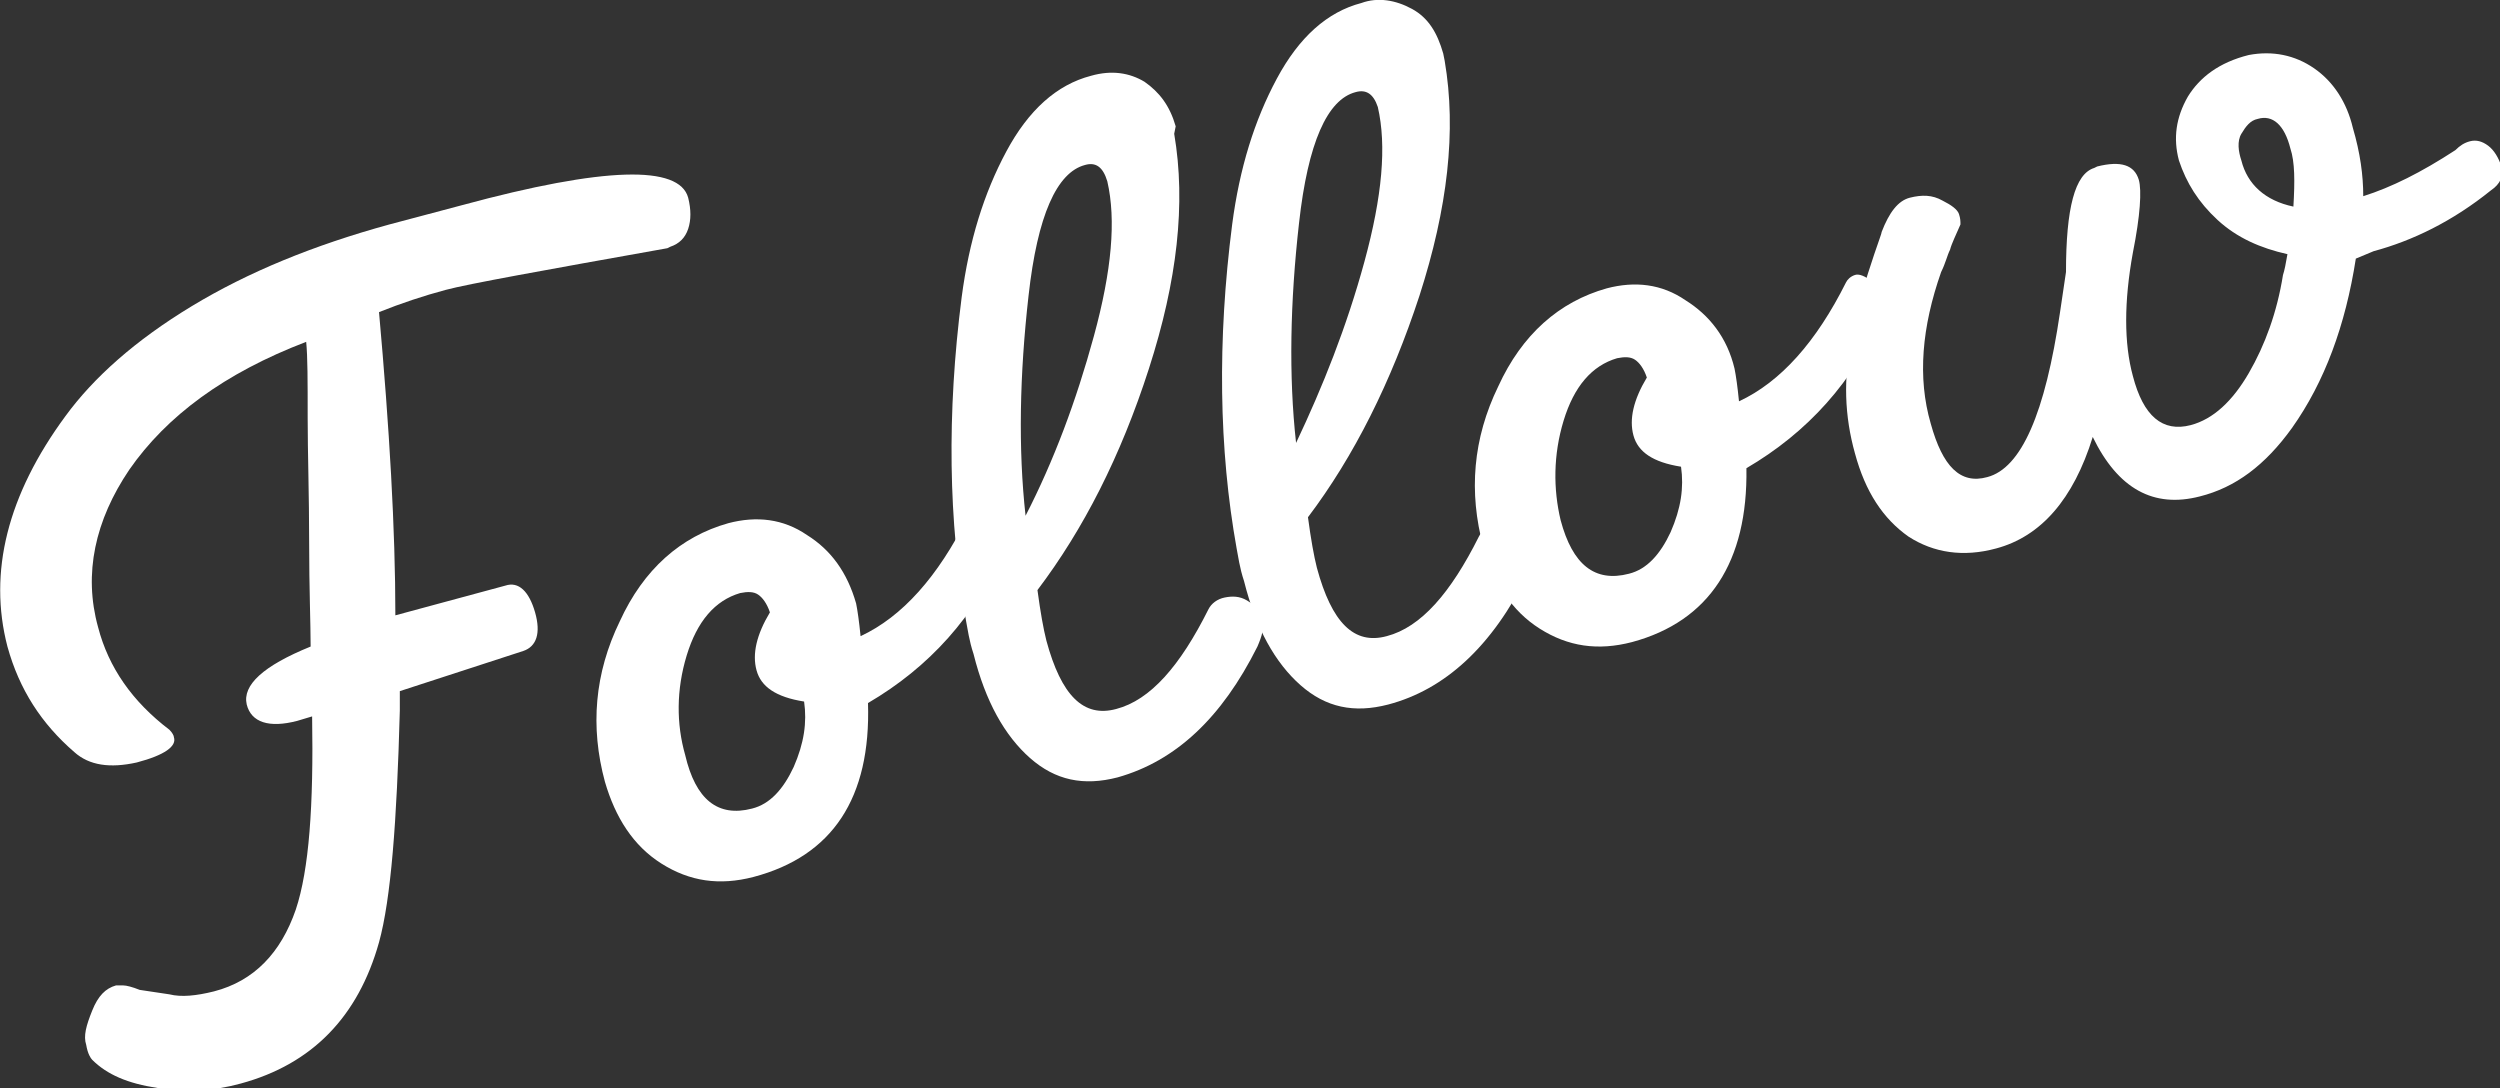 <?xml version="1.0" encoding="utf-8"?>
<!-- Generator: Adobe Illustrator 27.0.0, SVG Export Plug-In . SVG Version: 6.00 Build 0)  -->
<svg version="1.1" id="レイヤー_1" xmlns="http://www.w3.org/2000/svg" xmlns:xlink="http://www.w3.org/1999/xlink" x="0px"
	 y="0px" viewBox="0 0 168.2 73.2" style="enable-background:new 0 0 168.2 73.2;" xml:space="preserve">
<rect x="0" y="0" width="168.2" height="73.2" fill="#333333" stroke="none"/>
<style type="text/css">
	.st0{fill:#FFFFFF;}
</style>
<g>
	<path class="st0" d="M31.1,13.8c9.6-2.6,14.6-2.7,15.2-0.5c0.2,0.8,0.2,1.5,0,2.1c-0.2,0.6-0.6,1-1.2,1.2l-0.2,0.1
		c-8.4,1.5-13.4,2.4-14.9,2.8c-1.5,0.4-3,0.9-4.5,1.5c0.7,7.8,1.1,14.6,1.1,20.4l7.4-2c0.9-0.3,1.6,0.4,2,1.8s0.1,2.3-0.8,2.6
		l-8.3,2.7c0,0,0,0.5,0,1.3c-0.2,7.5-0.6,12.7-1.4,15.6c-1.4,5-4.5,8.2-9.3,9.5c-1.8,0.5-3.6,0.6-5.6,0.3c-2-0.3-3.4-0.9-4.4-1.9
		c-0.1-0.1-0.3-0.4-0.4-1c-0.2-0.6,0-1.3,0.4-2.3c0.4-1,0.9-1.5,1.6-1.7c0.2,0,0.4,0,0.5,0c0.2,0,0.6,0.1,1.1,0.3l2,0.3
		c0.8,0.2,1.8,0.1,3-0.2c2.7-0.7,4.5-2.6,5.5-5.5c0.9-2.7,1.2-7,1.1-13l-1,0.3c-1.9,0.5-3.1,0.1-3.4-1.1c-0.3-1.3,1.1-2.6,4.3-3.9
		c0-1.5-0.1-3.9-0.1-7c0-3.2-0.1-6-0.1-8.4c0-2.5,0-4.1-0.1-5.1c-5.5,2.1-9.4,5-11.9,8.6C6.4,35,5.6,38.6,6.6,42.2
		c0.7,2.7,2.3,5,4.8,6.9c0.2,0.2,0.3,0.4,0.3,0.5c0.2,0.6-0.6,1.2-2.5,1.7C7.4,51.7,6,51.5,5,50.6c-2.2-1.9-3.7-4.2-4.5-7.1
		c-1.3-5,0-10.2,3.9-15.5c1.9-2.6,4.7-5.1,8.5-7.4c3.8-2.3,8.2-4.1,13.3-5.5L31.1,13.8z"/>
	<path class="st0" d="M50.7,59c-2.3,0.6-4.3,0.3-6.2-0.9c-1.9-1.2-3.1-3.1-3.8-5.5c-1-3.7-0.7-7.3,1-10.8c1.6-3.5,4.1-5.7,7.3-6.6
		c1.9-0.5,3.7-0.3,5.3,0.8c1.6,1,2.7,2.5,3.3,4.6c0.1,0.5,0.2,1.2,0.3,2.2c2.8-1.3,5.2-4,7.2-8c0.1-0.2,0.3-0.4,0.6-0.5
		c0.3-0.1,0.7,0.1,1.1,0.4c0.4,0.3,0.7,0.7,0.8,1.2c0.1,0.4,0.1,0.8,0,1c-2,4.6-5.1,8-9.2,10.4C58.6,53.7,56,57.6,50.7,59z
		 M50.6,54.4c1.2-0.3,2.1-1.3,2.8-2.8c0.7-1.6,0.9-3,0.7-4.4c-1.9-0.3-2.9-1-3.2-2.1c-0.3-1.1,0-2.4,0.9-3.9c-0.2-0.6-0.5-1-0.8-1.2
		c-0.3-0.2-0.7-0.2-1.2-0.1c-1.7,0.5-2.9,1.9-3.6,4.2c-0.7,2.3-0.7,4.6-0.1,6.7C46.8,53.8,48.3,55,50.6,54.4z"/>
	<path class="st0" d="M75.2,52.3c-2.3,0.6-4.2,0.2-5.9-1.3c-1.7-1.5-3-3.8-3.8-7c-0.3-0.9-0.4-1.7-0.5-2.2c-1.2-6.7-1.3-14-0.3-21.8
		c0.5-3.8,1.5-7,3-9.8c1.5-2.8,3.4-4.5,5.7-5.1c1.4-0.4,2.6-0.2,3.6,0.4c1,0.7,1.7,1.6,2.1,3L79,9c0.8,4.7,0.2,9.9-1.7,15.8
		s-4.4,10.8-7.5,14.9c0.2,1.5,0.4,2.6,0.6,3.4c1,3.7,2.5,5.2,4.7,4.6c2.3-0.6,4.3-2.9,6.2-6.7c0.2-0.4,0.6-0.7,1.1-0.8
		c0.5-0.1,1-0.1,1.5,0.2c0.5,0.3,0.9,0.7,1,1.2c0.2,0.6,0,1.2-0.3,1.9C82.2,48.3,79.1,51.2,75.2,52.3z M73,11.1
		c-1.9,0.5-3.2,3.4-3.8,8.8c-0.6,5.3-0.7,10.3-0.2,14.8c1.9-3.7,3.4-7.7,4.6-12.1c1.2-4.4,1.5-7.8,0.9-10.4
		C74.2,11.2,73.7,10.9,73,11.1z"/>
	<path class="st0" d="M93.4,47.4c-2.3,0.6-4.2,0.2-5.9-1.3c-1.7-1.5-3-3.8-3.8-7c-0.3-0.9-0.4-1.7-0.5-2.2c-1.2-6.7-1.3-14-0.3-21.8
		c0.5-3.8,1.5-7,3-9.8c1.5-2.8,3.4-4.5,5.7-5.1C92.7-0.2,93.9,0,95,0.6s1.7,1.6,2.1,3l0.1,0.5c0.8,4.7,0.2,9.9-1.7,15.8
		c-1.9,5.8-4.4,10.8-7.5,14.9c0.2,1.5,0.4,2.6,0.6,3.4c1,3.7,2.5,5.2,4.7,4.6c2.3-0.6,4.3-2.9,6.2-6.7c0.2-0.4,0.6-0.7,1.1-0.8
		c0.5-0.1,1-0.1,1.5,0.2c0.5,0.3,0.9,0.7,1,1.2s0,1.2-0.3,1.9C100.4,43.5,97.2,46.4,93.4,47.4z M91.2,6.2C89.3,6.7,88,9.6,87.4,15
		c-0.6,5.3-0.7,10.3-0.2,14.8C89,26,90.6,22,91.8,17.6s1.5-7.8,0.9-10.4C92.4,6.3,91.9,6,91.2,6.2z"/>
	<path class="st0" d="M109.8,43.2c-2.3,0.6-4.3,0.3-6.2-0.9c-1.9-1.2-3.1-3.1-3.8-5.5c-1-3.7-0.7-7.3,1-10.8
		c1.6-3.5,4.1-5.7,7.3-6.6c1.9-0.5,3.7-0.3,5.3,0.8c1.6,1,2.8,2.5,3.3,4.6c0.1,0.5,0.2,1.2,0.3,2.2c2.8-1.3,5.2-4,7.2-8
		c0.1-0.2,0.3-0.4,0.6-0.5c0.3-0.1,0.7,0.1,1.1,0.4c0.4,0.3,0.7,0.7,0.8,1.2c0.1,0.4,0.1,0.8,0,1c-2,4.6-5.1,8-9.2,10.4
		C117.6,37.8,115,41.8,109.8,43.2z M109.6,38.6c1.2-0.3,2.1-1.3,2.8-2.8c0.7-1.6,0.9-3,0.7-4.4c-1.9-0.3-2.9-1-3.2-2.1
		c-0.3-1.1,0-2.4,0.9-3.9c-0.2-0.6-0.5-1-0.8-1.2c-0.3-0.2-0.7-0.2-1.2-0.1c-1.7,0.5-2.9,1.9-3.6,4.2c-0.7,2.3-0.7,4.6-0.2,6.7
		C105.8,38,107.3,39.2,109.6,38.6z"/>
	<path class="st0" d="M158.5,17.4c-0.7,4.5-2.1,8.3-4.3,11.4c-1.8,2.5-3.8,4-6.2,4.6c-3.1,0.8-5.5-0.5-7.2-4
		c-1.3,4.2-3.5,6.7-6.5,7.5c-2.2,0.6-4.2,0.3-5.9-0.8c-1.7-1.2-2.9-3-3.6-5.6c-0.7-2.5-0.8-5.1-0.2-7.7c0.2-1.2,0.5-2.3,0.7-3.1
		c0.2-0.8,0.5-1.7,0.8-2.6c0.3-0.9,0.5-1.4,0.5-1.5c0.5-1.3,1.1-2.1,1.9-2.3s1.5-0.2,2.2,0.2c0.6,0.3,1,0.6,1.1,0.9
		c0.1,0.3,0.1,0.5,0.1,0.7c-0.3,0.7-0.6,1.3-0.7,1.7c-0.2,0.4-0.3,0.9-0.6,1.5c-1.3,3.7-1.6,7.1-0.7,10.2c0.8,2.9,2,4.1,3.8,3.6
		c2.3-0.6,3.9-4.3,4.9-11.1l0.4-2.7c0-4.3,0.6-6.6,1.9-7l0.2-0.1c1.6-0.4,2.5-0.1,2.8,0.9c0.2,0.7,0.1,2.4-0.4,4.9
		c-0.6,3.3-0.6,6.1,0,8.3c0.7,2.7,2,3.8,3.9,3.3c1.5-0.4,2.8-1.6,3.9-3.5s1.9-4.1,2.3-6.6c0.1-0.3,0.2-0.8,0.3-1.4
		c-1.8-0.4-3.4-1.1-4.7-2.3s-2.1-2.5-2.6-4c-0.4-1.5-0.2-2.9,0.6-4.3c0.8-1.3,2.1-2.3,4.1-2.8c1.6-0.3,3.1,0,4.4,0.9
		c1.3,0.9,2.2,2.3,2.6,4c0.5,1.7,0.7,3.2,0.7,4.6c1.9-0.6,3.9-1.6,6.2-3.1c0.3-0.3,0.6-0.5,1-0.6c0.4-0.1,0.8,0,1.2,0.3
		c0.4,0.3,0.7,0.8,0.9,1.4c0.2,0.6-0.1,1.2-0.7,1.6c-2.6,2.1-5.3,3.4-7.9,4.1L158.5,17.4z M150.8,10.8c0.4,1.6,1.6,2.7,3.5,3.1
		c0.1-1.7,0.1-3-0.2-3.9c-0.4-1.6-1.2-2.3-2.2-2c-0.5,0.1-0.8,0.5-1.1,1S150.6,10.2,150.8,10.8z"/>
</g>
</svg>
